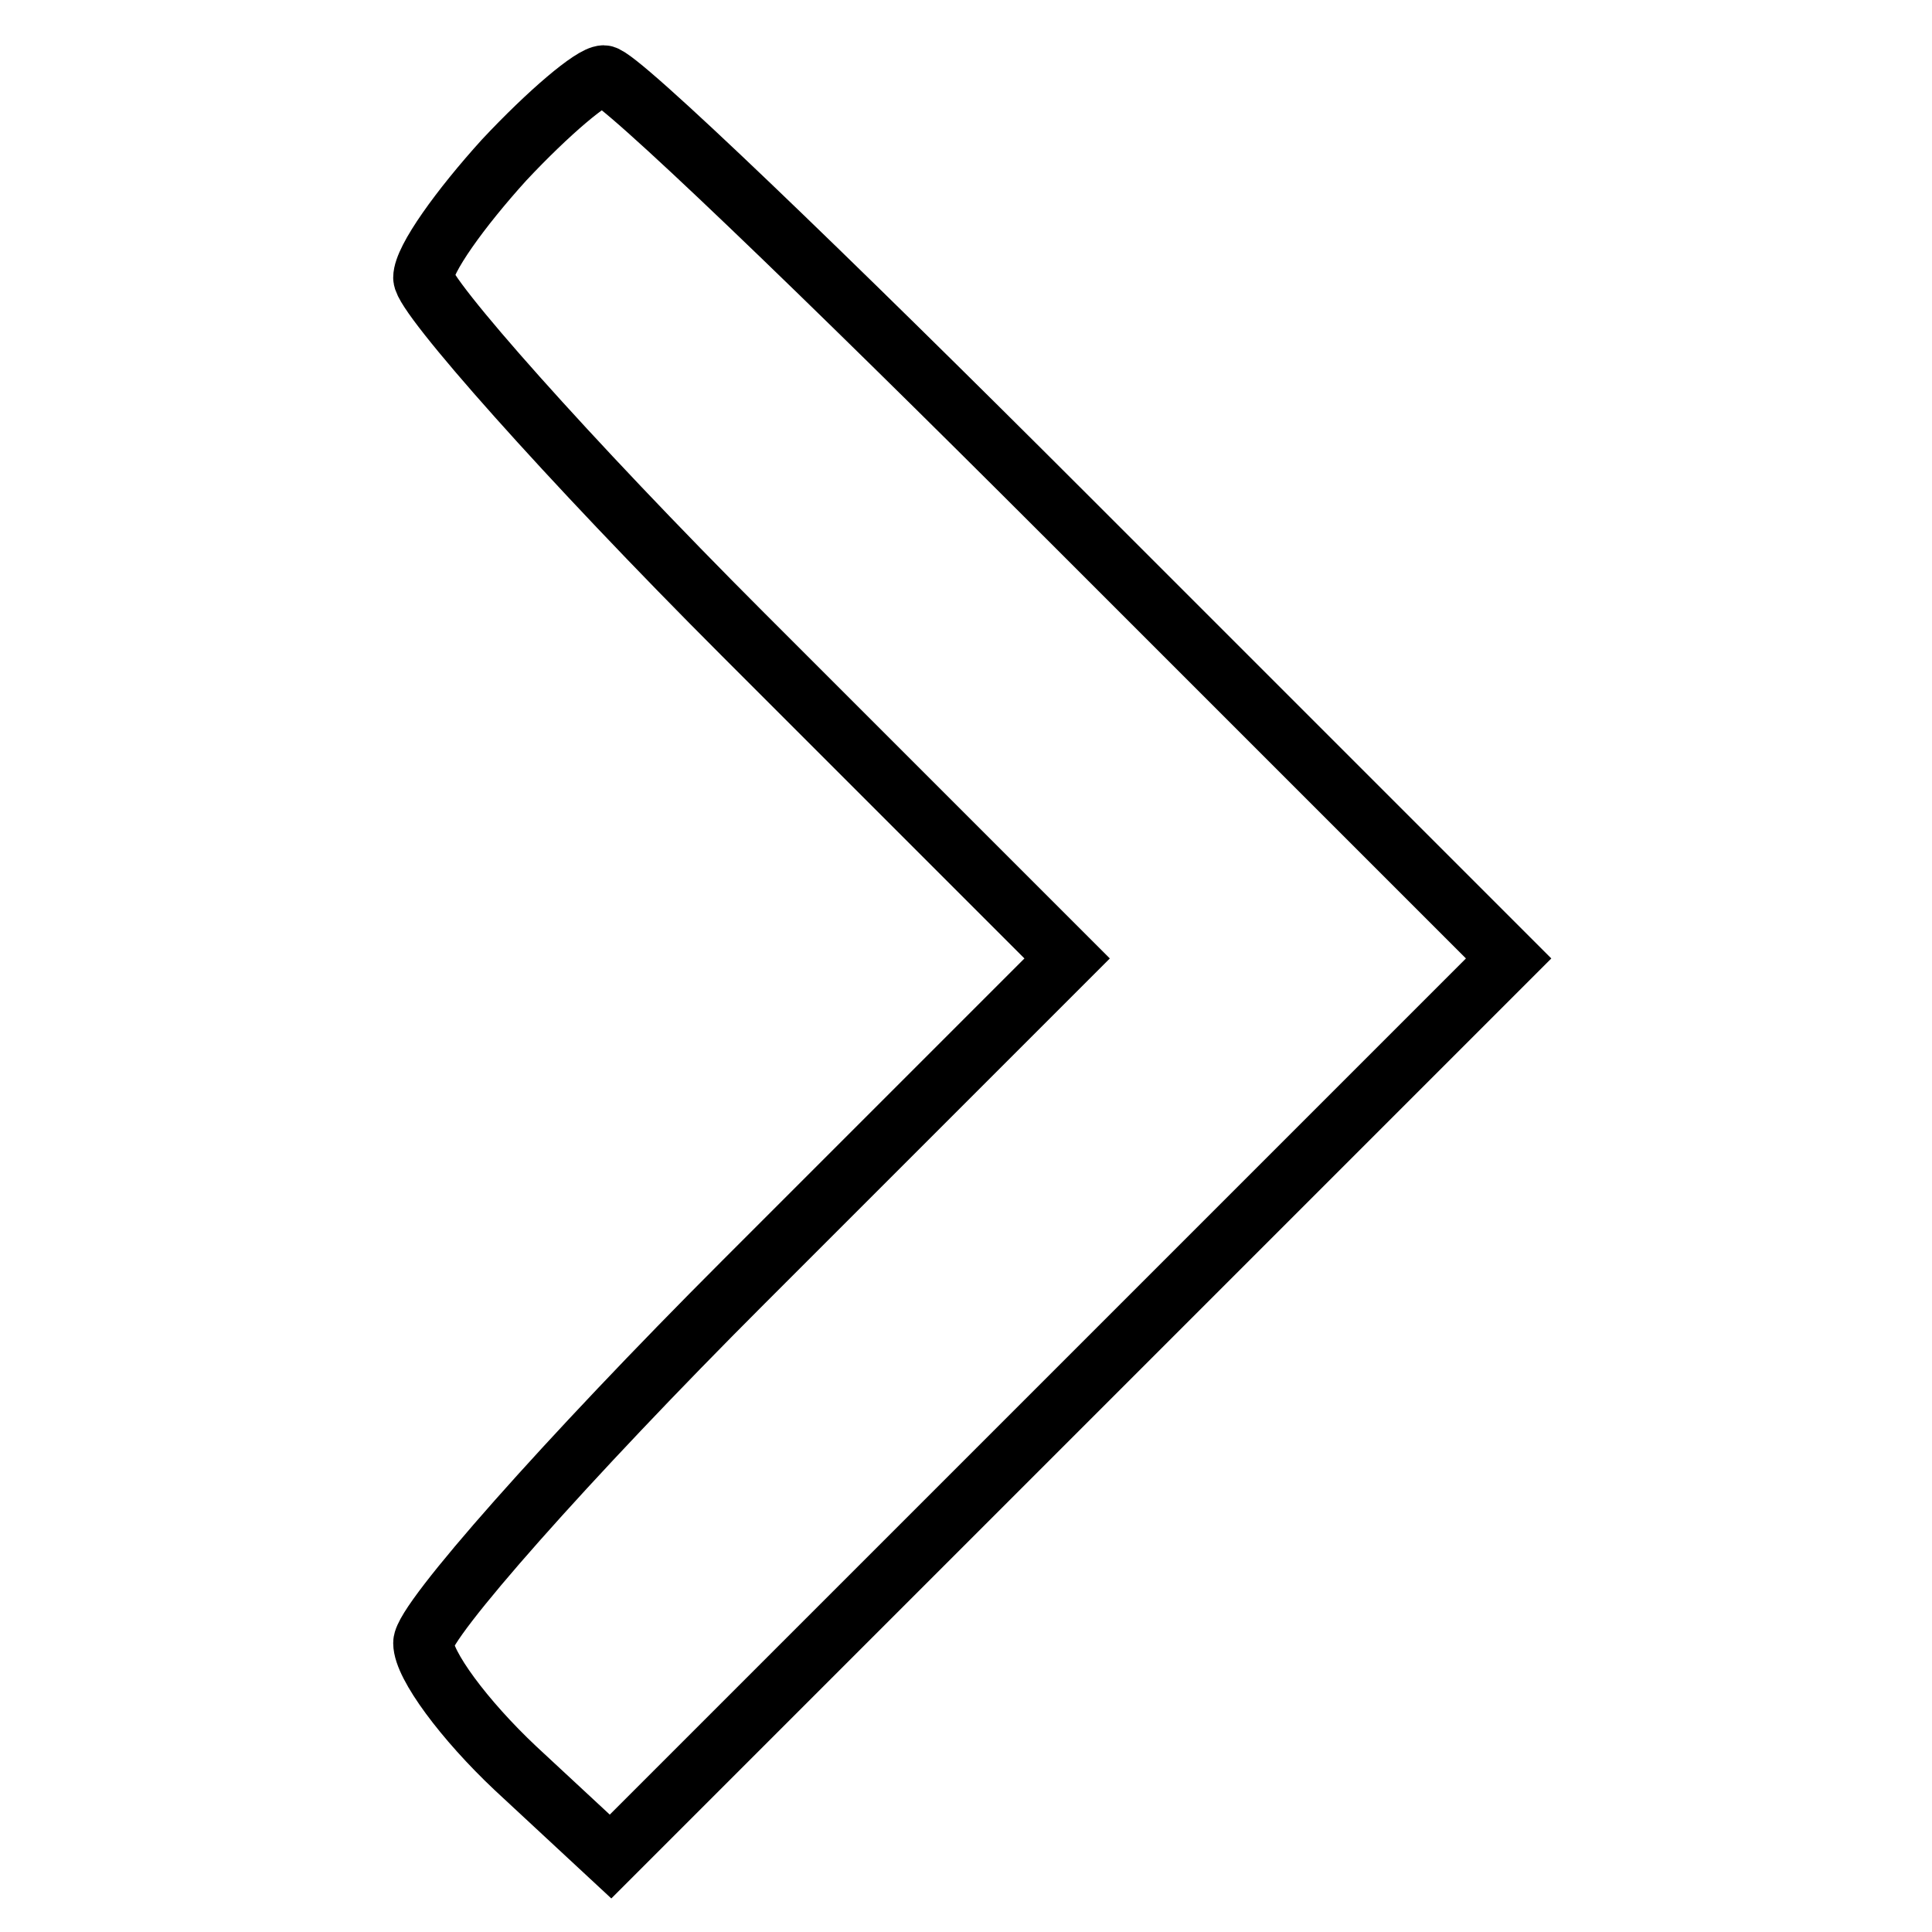 <?xml version="1.0" encoding="utf-8"?>
<!-- Svg Vector Icons : http://www.onlinewebfonts.com/icon -->
<!DOCTYPE svg PUBLIC "-//W3C//DTD SVG 1.1//EN" "http://www.w3.org/Graphics/SVG/1.1/DTD/svg11.dtd">
<svg version="1.1" xmlns="http://www.w3.org/2000/svg" xmlns:xlink="http://www.w3.org/1999/xlink" x="0px" y="0px" viewBox="0 0 256 256" enable-background="new 0 0 256 256" xml:space="preserve">
<g><g><g><path stroke-width="8" fill-opacity="0" stroke="#000000"  d="M66.8,21.2C61,27.6,56.1,34.4,56.1,36.8s19,23.9,42.4,47.3l42.9,42.9l-42.9,42.9c-23.4,23.4-42.4,44.9-42.4,47.8c0,2.9,5.4,10.2,12.2,16.6L80.9,246l59.5-59.5l59.5-59.5l-58.5-58.5C109.2,36.3,81.9,10,80,10C78.5,10,72.7,14.9,66.8,21.2z"/></g></g></g>
</svg>